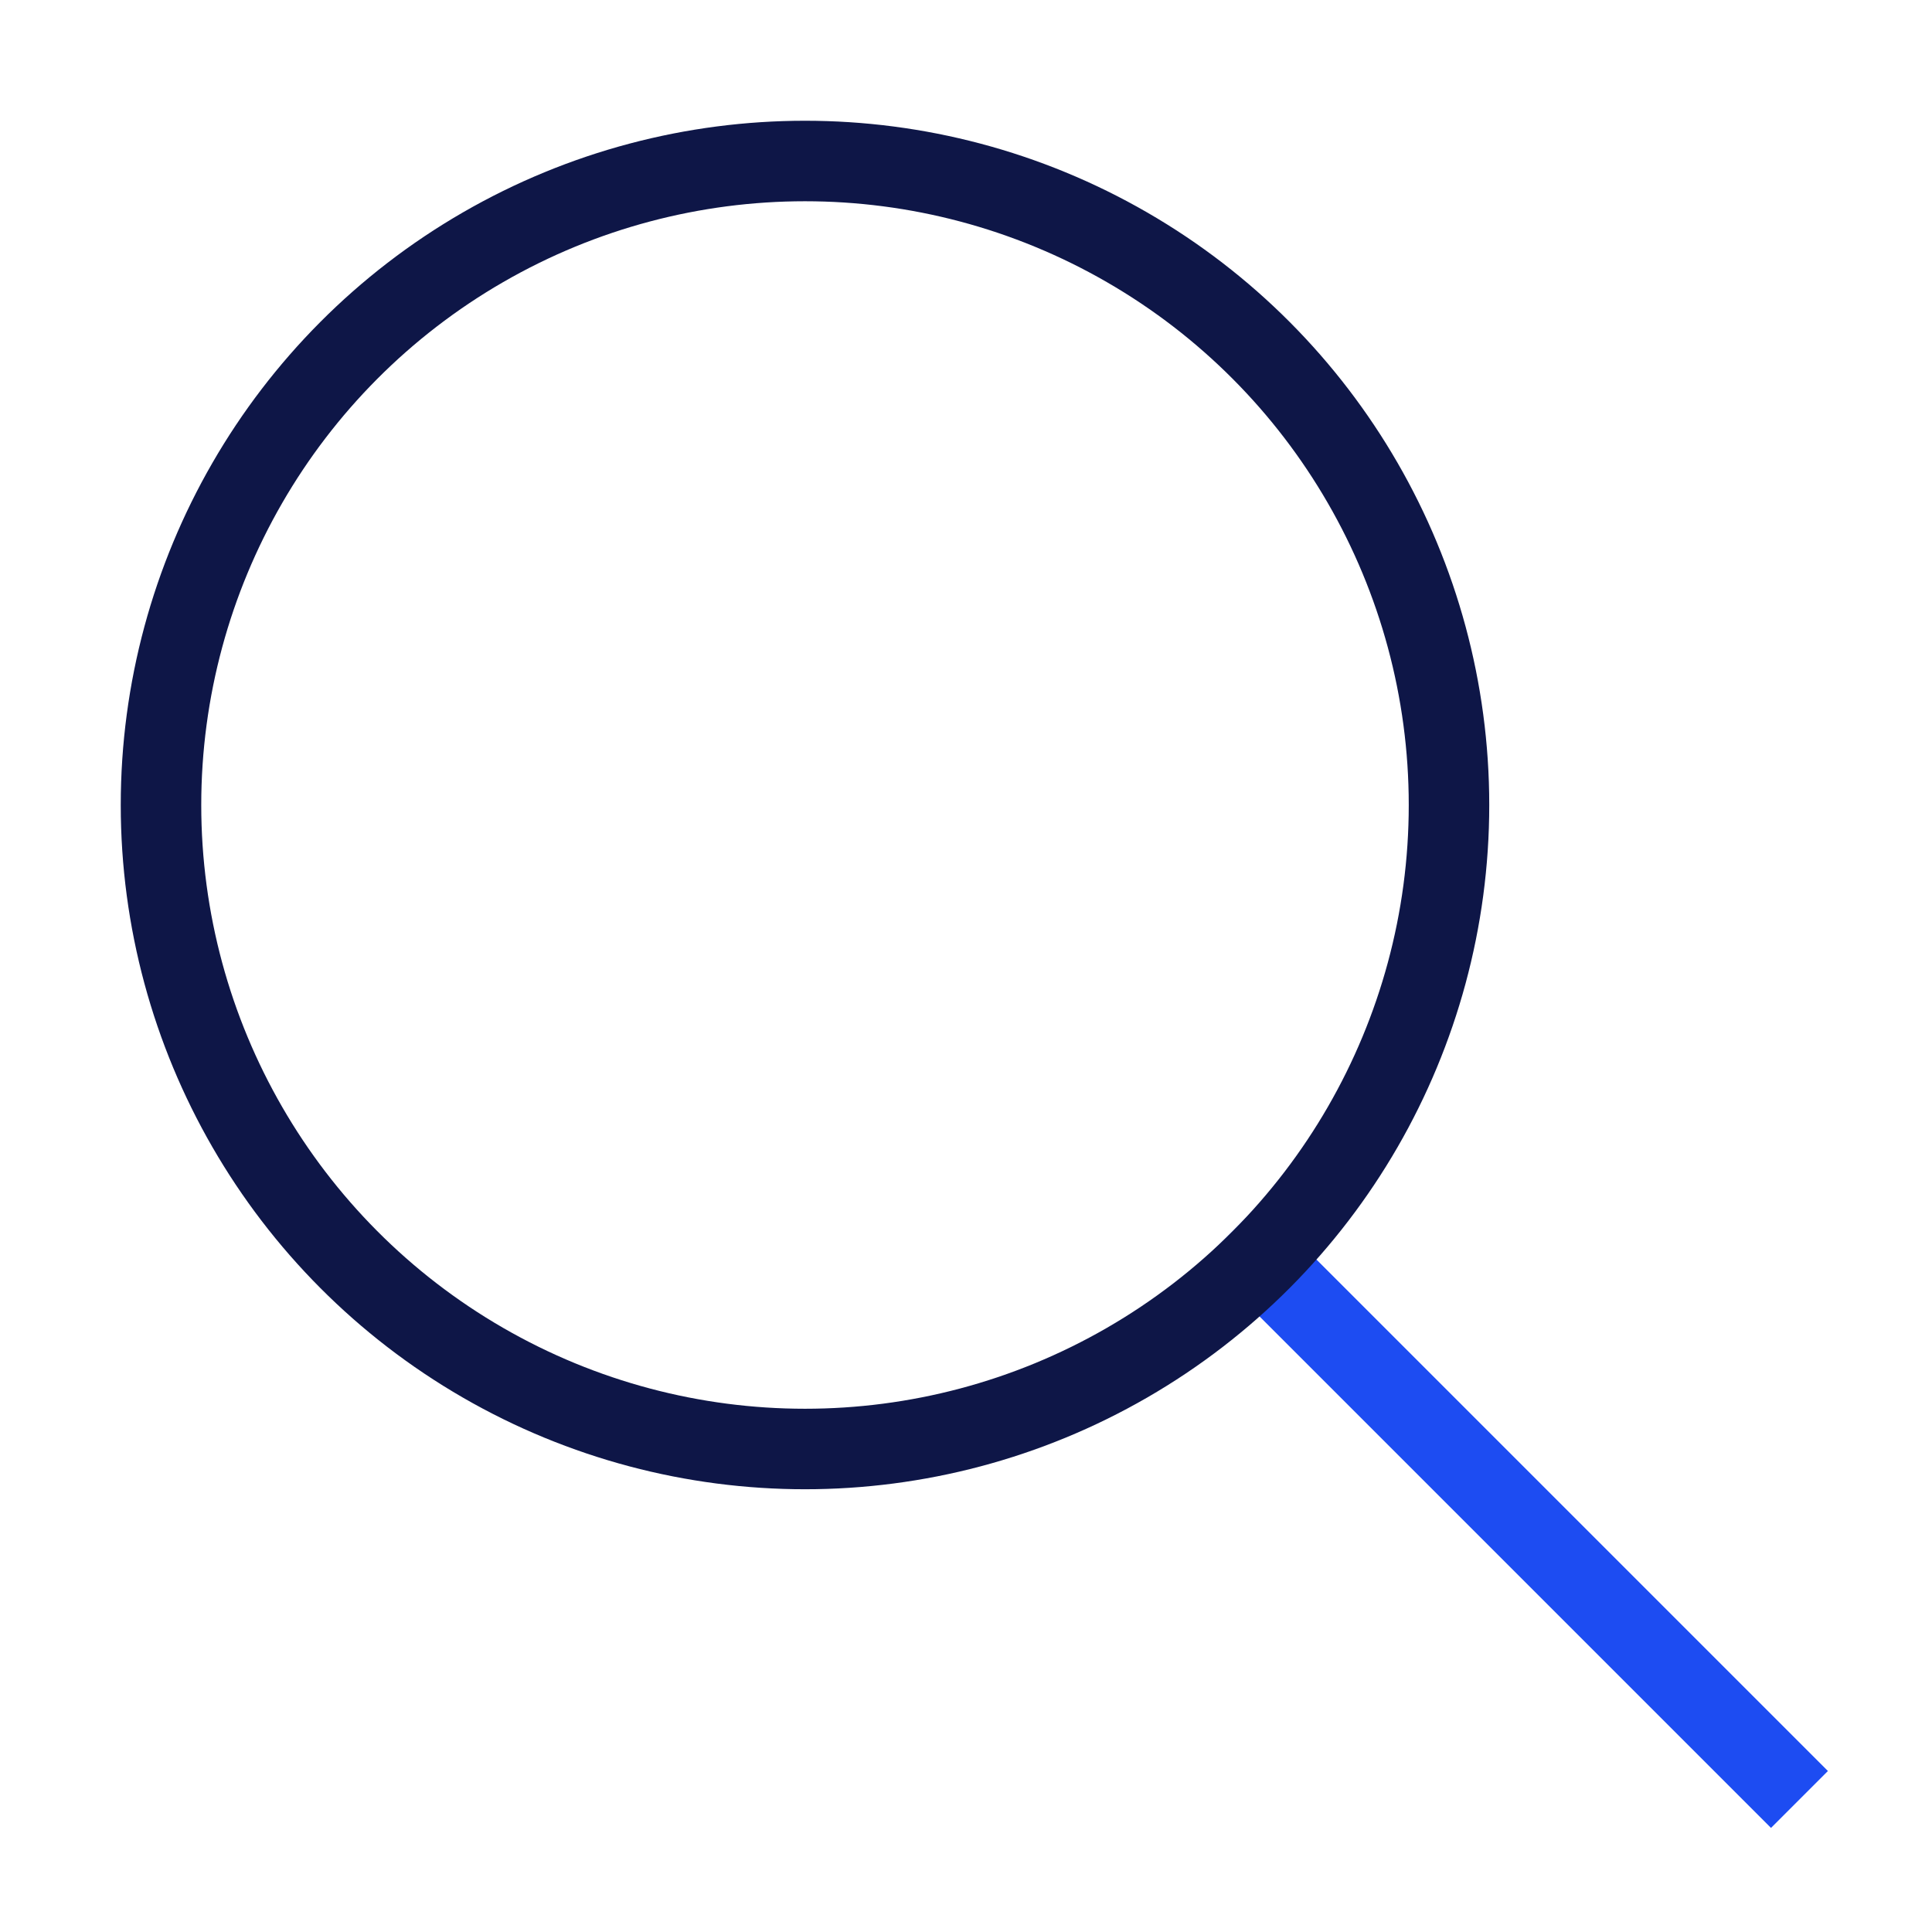 <svg xmlns="http://www.w3.org/2000/svg" width="48" height="48" viewBox="0 0 48 48"><g class="nc-icon-wrapper" fill="#0e1647" stroke-linecap="square" stroke-linejoin="miter" stroke-miterlimit="10"><line data-color="color-2" x1="44" y1="44" x2="31.314" y2="31.314" fill="none" stroke="#1d4cf2" stroke-width="2"></line> <circle cx="20" cy="20" r="16" fill="none" stroke="#0e1647" stroke-width="2"></circle></g></svg>